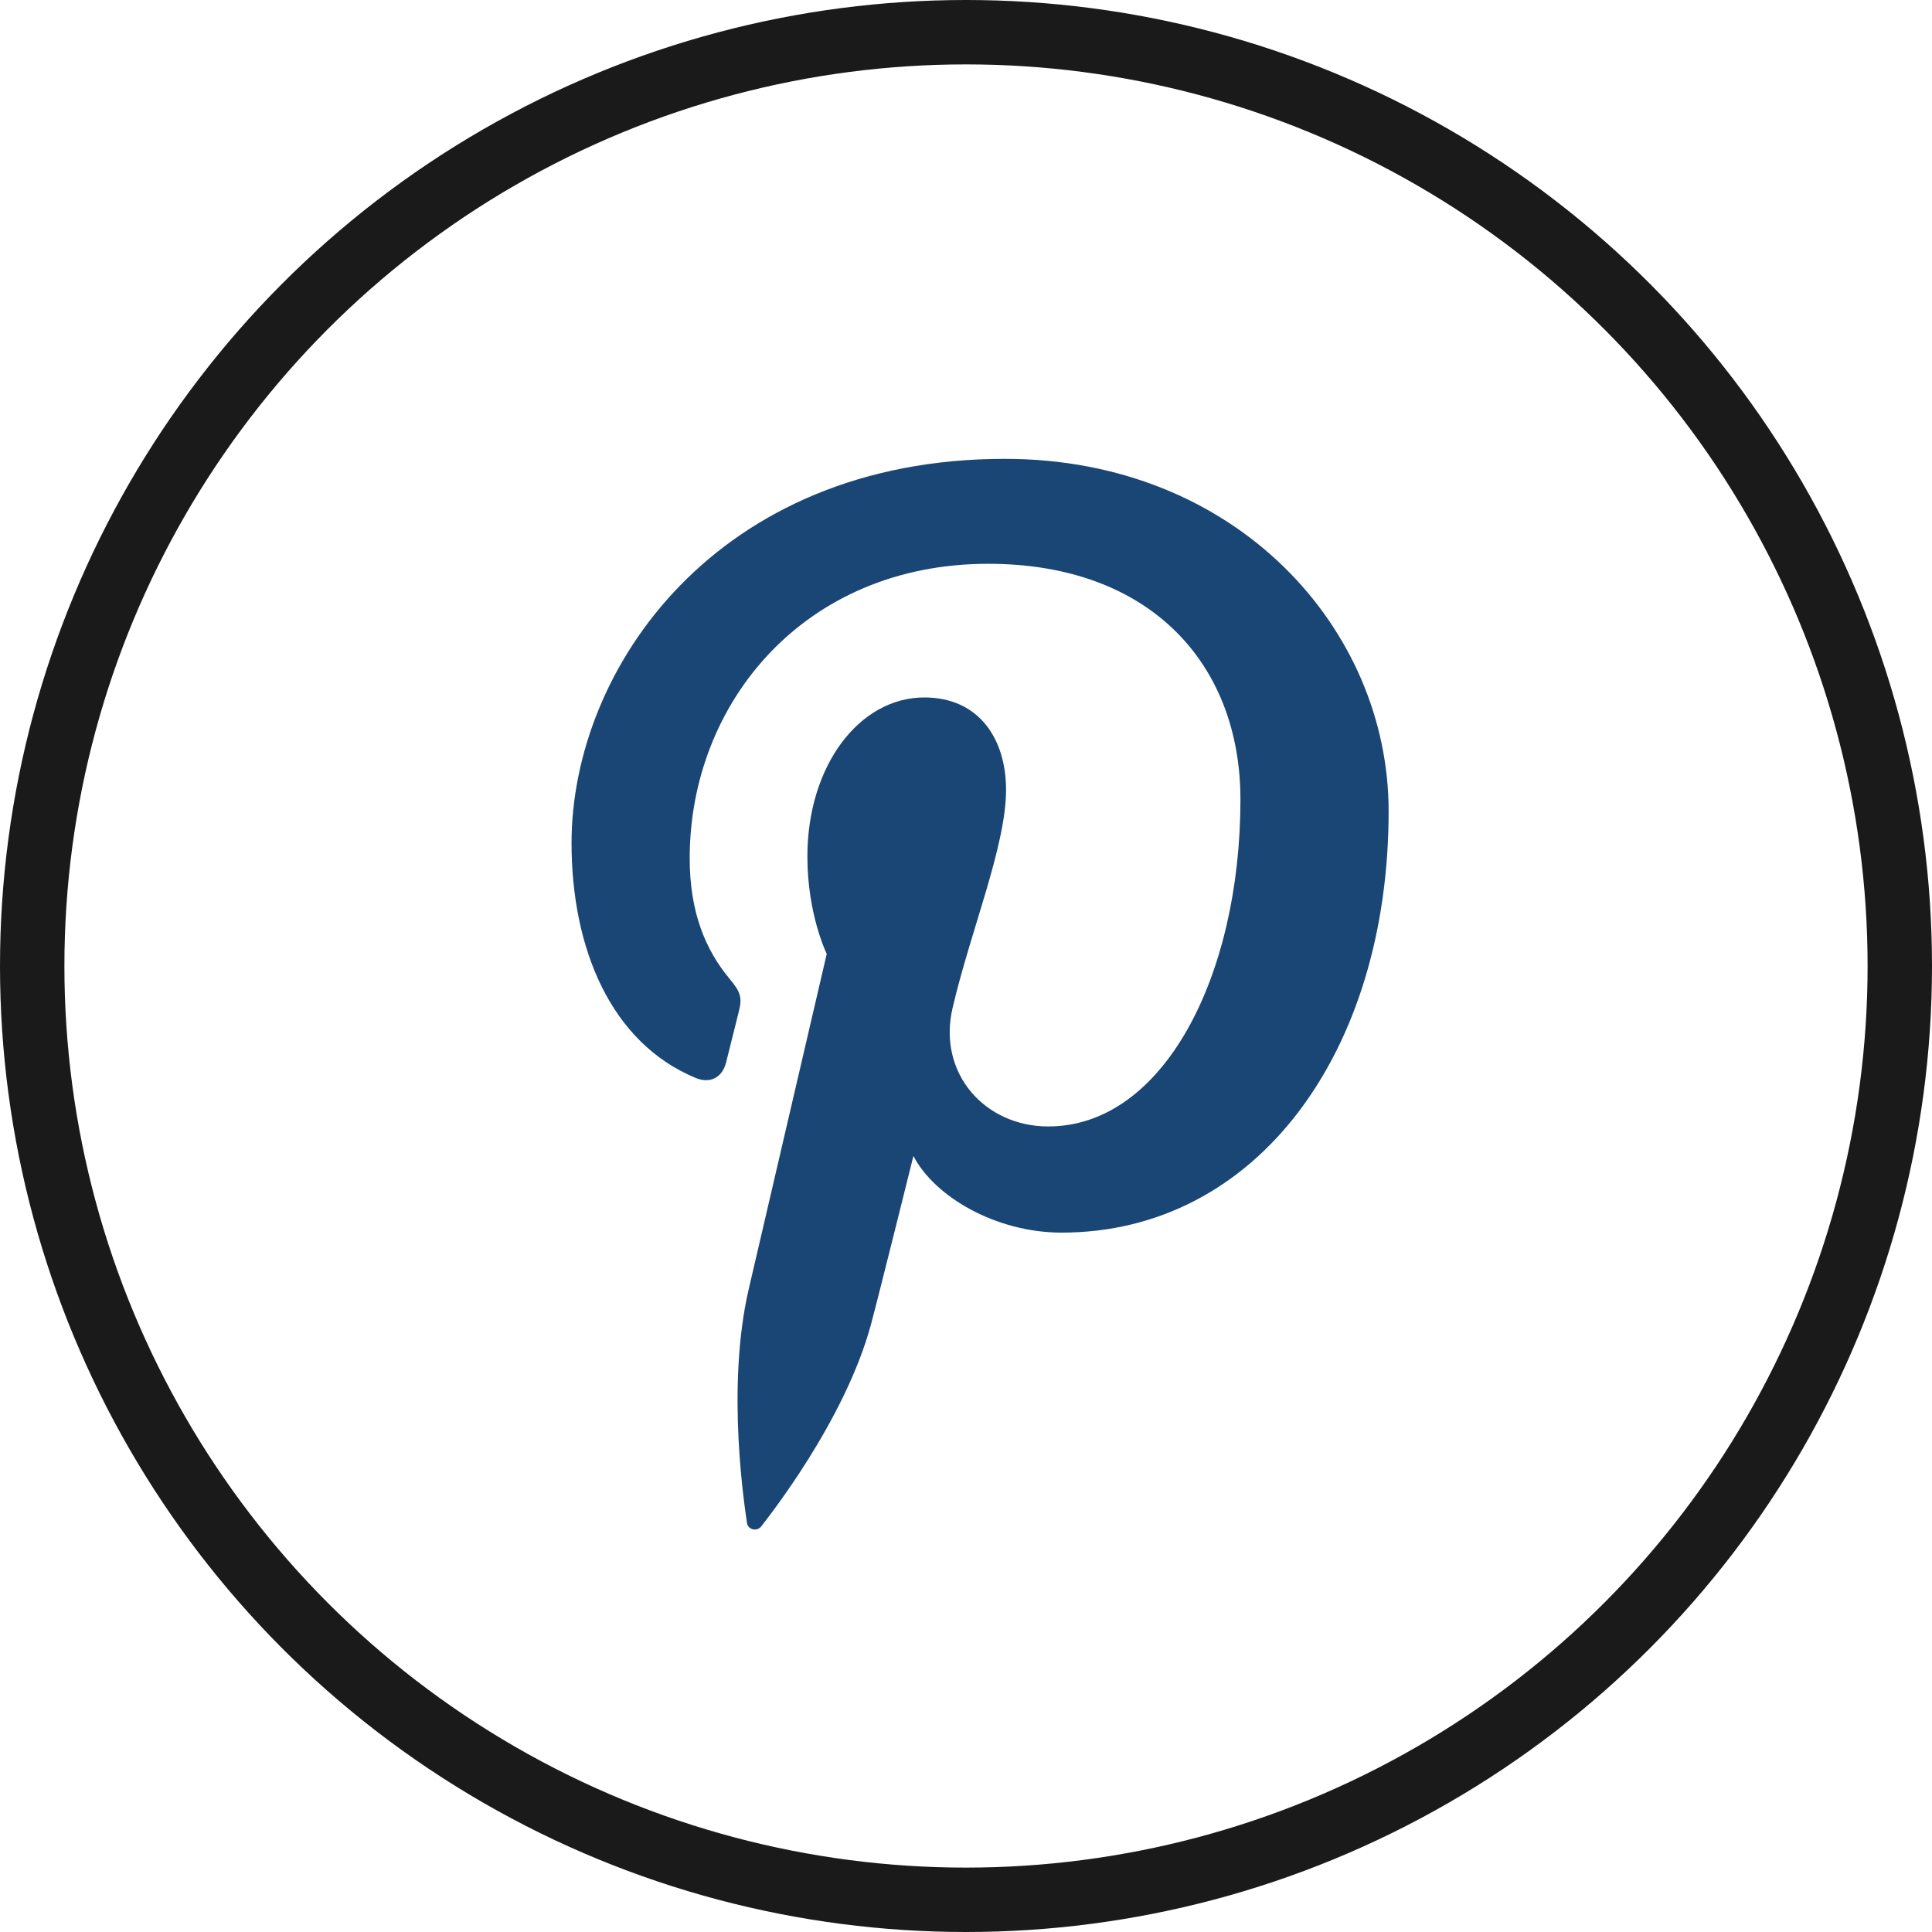 <?xml version="1.0" encoding="UTF-8"?>
<svg width="60px" height="60px" viewBox="0 0 60 60" version="1.1" xmlns="http://www.w3.org/2000/svg" xmlns:xlink="http://www.w3.org/1999/xlink">
    <!-- Generator: Sketch 50.2 (55047) - http://www.bohemiancoding.com/sketch -->
    <title>icons/social-pinterest</title>
    <desc>Created with Sketch.</desc>
    <defs></defs>
    <g id="icons/social-pinterest" stroke="none" stroke-width="1" fill="none" fill-rule="evenodd">
        <g id="pinterest-light" transform="translate(2, 2)">
            <rect id="Rectangle" x="0" y="0" width="56" height="56"></rect>
            <circle id="Oval" stroke="#1A1A1A" stroke-width="2" cx="28" cy="28" r="29"></circle>
            <path d="M15.75,24.181 C15.75,27.466 16.977,30.388 19.606,31.477 C20.038,31.656 20.423,31.484 20.549,30.999 C20.635,30.664 20.841,29.818 20.932,29.466 C21.059,28.987 21.01,28.82 20.661,28.402 C19.904,27.494 19.419,26.32 19.419,24.656 C19.419,19.83 22.978,15.509 28.689,15.509 C33.746,15.509 36.523,18.643 36.523,22.828 C36.523,28.335 34.12,32.983 30.554,32.983 C28.584,32.983 27.11,31.331 27.583,29.304 C28.148,26.885 29.244,24.273 29.244,22.527 C29.244,20.963 28.416,19.66 26.705,19.66 C24.692,19.66 23.074,21.772 23.074,24.602 C23.074,26.406 23.675,27.624 23.675,27.624 C23.675,27.624 21.614,36.482 21.253,38.032 C20.534,41.122 21.145,44.907 21.197,45.289 C21.227,45.516 21.514,45.571 21.644,45.4 C21.83,45.153 24.227,42.15 25.044,39.15 C25.274,38.3 26.367,33.9 26.367,33.9 C27.022,35.166 28.933,36.28 30.966,36.28 C37.019,36.28 41.125,30.683 41.125,23.191 C41.125,17.526 36.395,12.25 29.206,12.25 C20.261,12.25 15.75,18.756 15.75,24.181 Z" id="Shape" fill-opacity="0.9" fill="#003265"></path>
        </g>
    </g>
</svg>